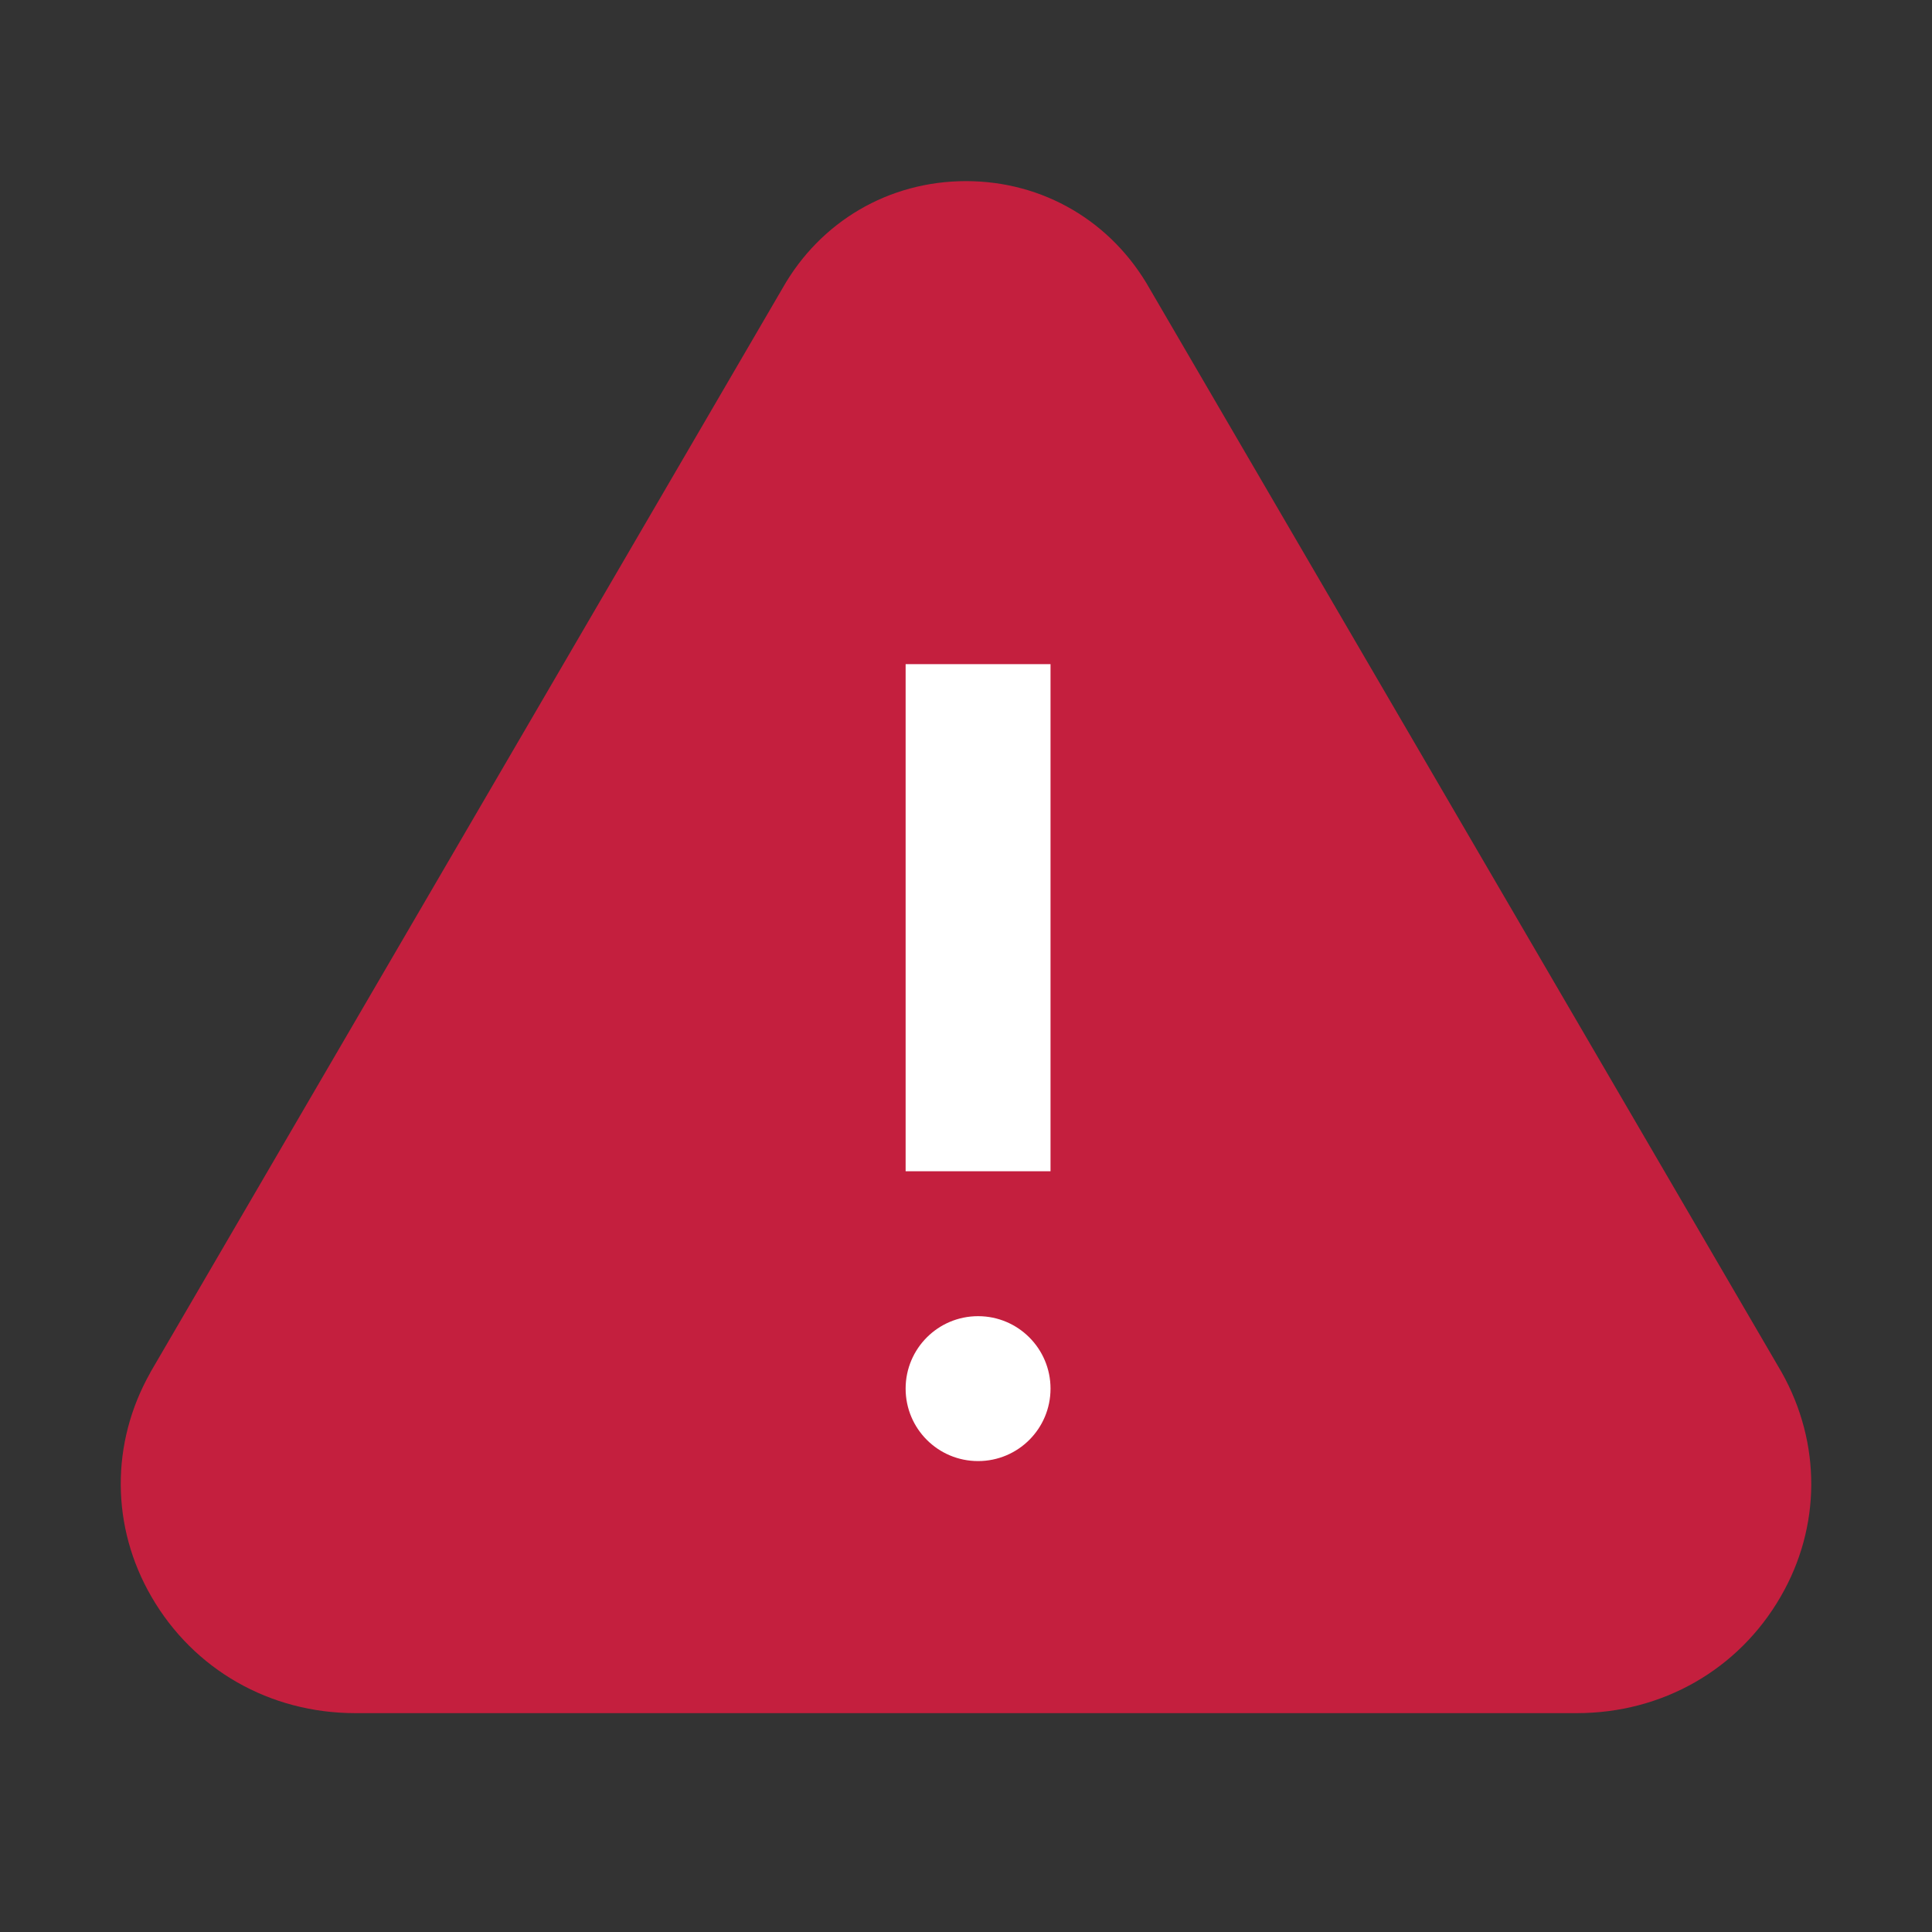 <svg width="32" height="32" viewBox="0 0 32 32" fill="none" xmlns="http://www.w3.org/2000/svg">
<rect x="0" y="0" width="32" height="32" fill="#333333" stroke="none"/>
<path fill-rule="evenodd" clip-rule="evenodd" d="M29.492 26.448C28.794 27.655 27.532 28.375 26.117 28.375H5.885C4.469 28.375 3.208 27.655 2.509 26.448C1.838 25.292 1.83 23.905 2.487 22.74L2.491 22.73L12.959 4.778C13.585 3.668 14.722 3 16 3C17.278 3 18.416 3.668 19.046 4.788L29.51 22.73C30.17 23.905 30.163 25.292 29.492 26.448Z" fill="#C41F3E"/>
<path fill-rule="evenodd" clip-rule="evenodd" d="M16.2 24.2C16.864 24.2 17.4 23.663 17.4 23C17.4 22.338 16.864 21.8 16.2 21.8C15.536 21.8 15 22.338 15 23C15 23.663 15.536 24.2 16.2 24.2ZM15 19.4H17.4V11H15V19.4Z" fill="white"/>
</svg>
